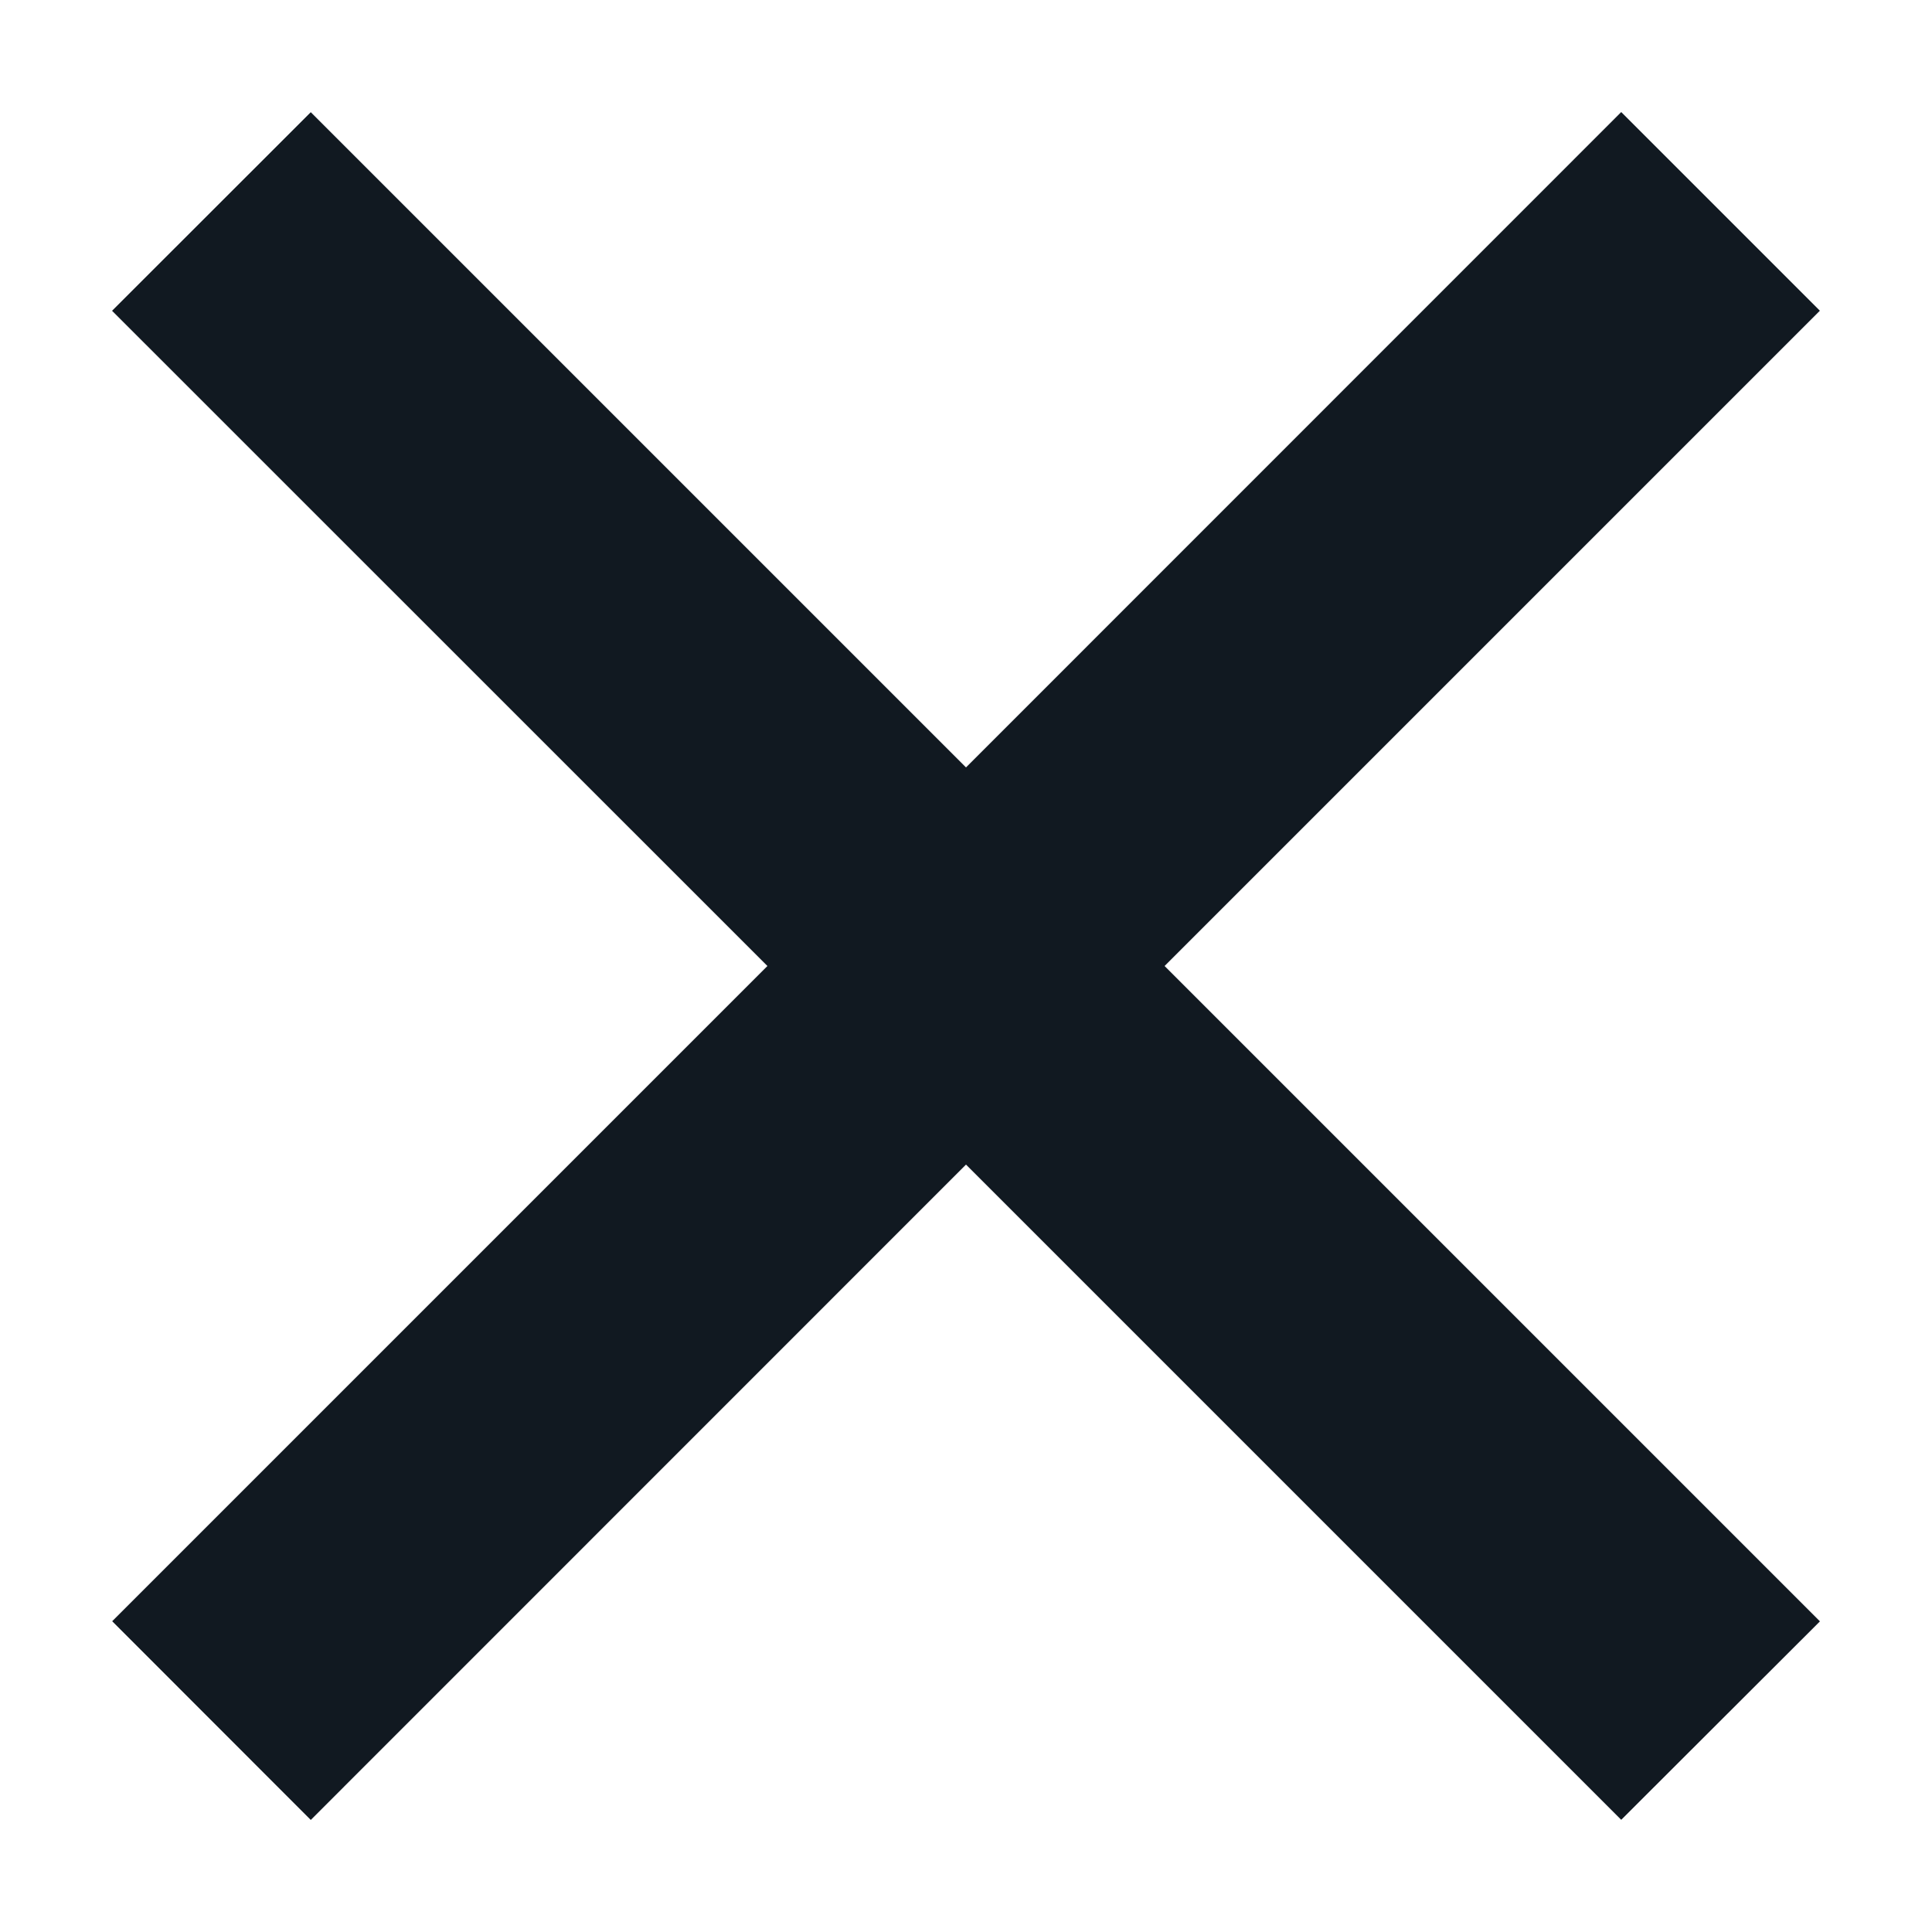<svg width="14" height="14" viewBox="0 0 14 14" fill="none" xmlns="http://www.w3.org/2000/svg">
    <path d="m13.188 2.252-1.44-1.44L7 5.561 2.252.813.812 2.252 5.561 7 .813 11.748l1.439 1.44L7 8.439l4.748 4.748 1.44-1.438L8.439 7l4.748-4.748z" fill="#111921"/>
</svg>
